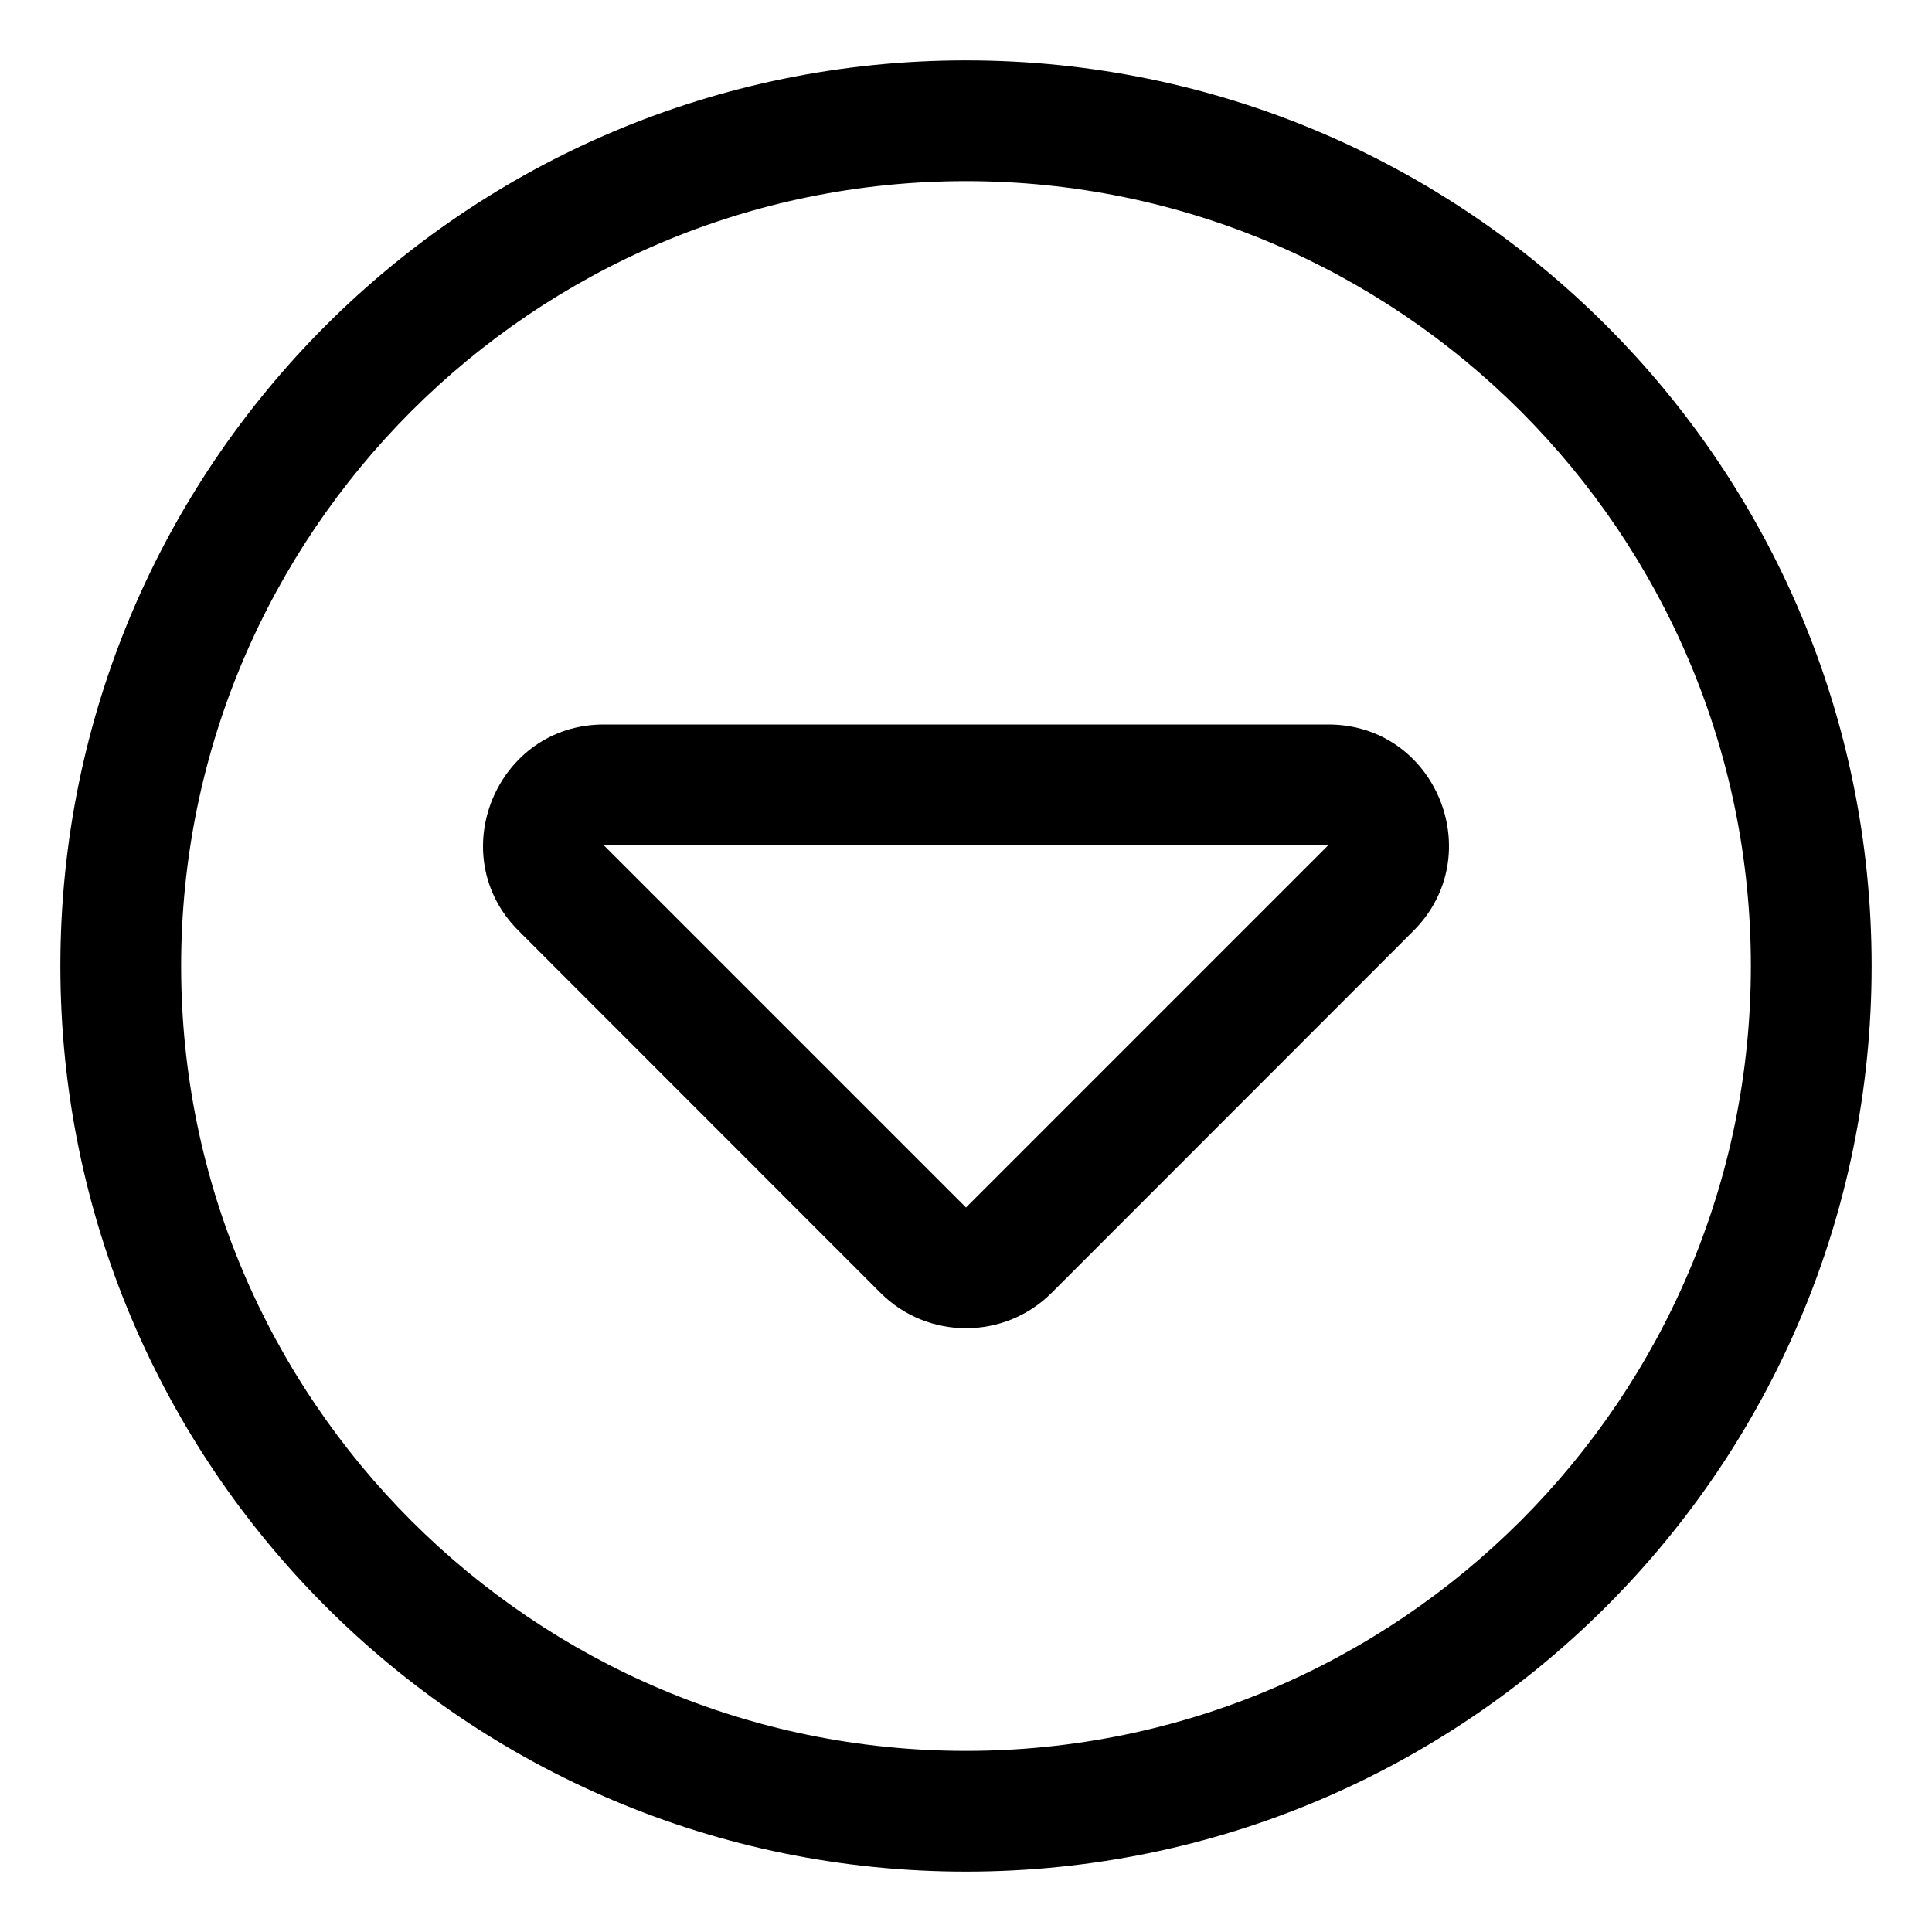 <svg xmlns="http://www.w3.org/2000/svg" viewBox="0 0 512 512"><!-- Font Awesome Pro 6.0.0-alpha2 by @fontawesome - https://fontawesome.com License - https://fontawesome.com/license (Commercial License) --><path d="M352.027 192H160.002C131.643 192 117.275 226.5 137.389 246.625L233.34 342.625C245.832 355.125 266.197 355.125 278.691 342.625L374.641 246.625C394.631 226.5 380.512 192 352.027 192ZM256 320L160 224H352L256 320ZM256 16C123.451 16 16 123.451 16 256S123.451 496 256 496S496 388.549 496 256S388.549 16 256 16ZM256 464C141.309 464 48 370.691 48 256S141.309 48 256 48S464 141.309 464 256S370.691 464 256 464Z"/></svg>